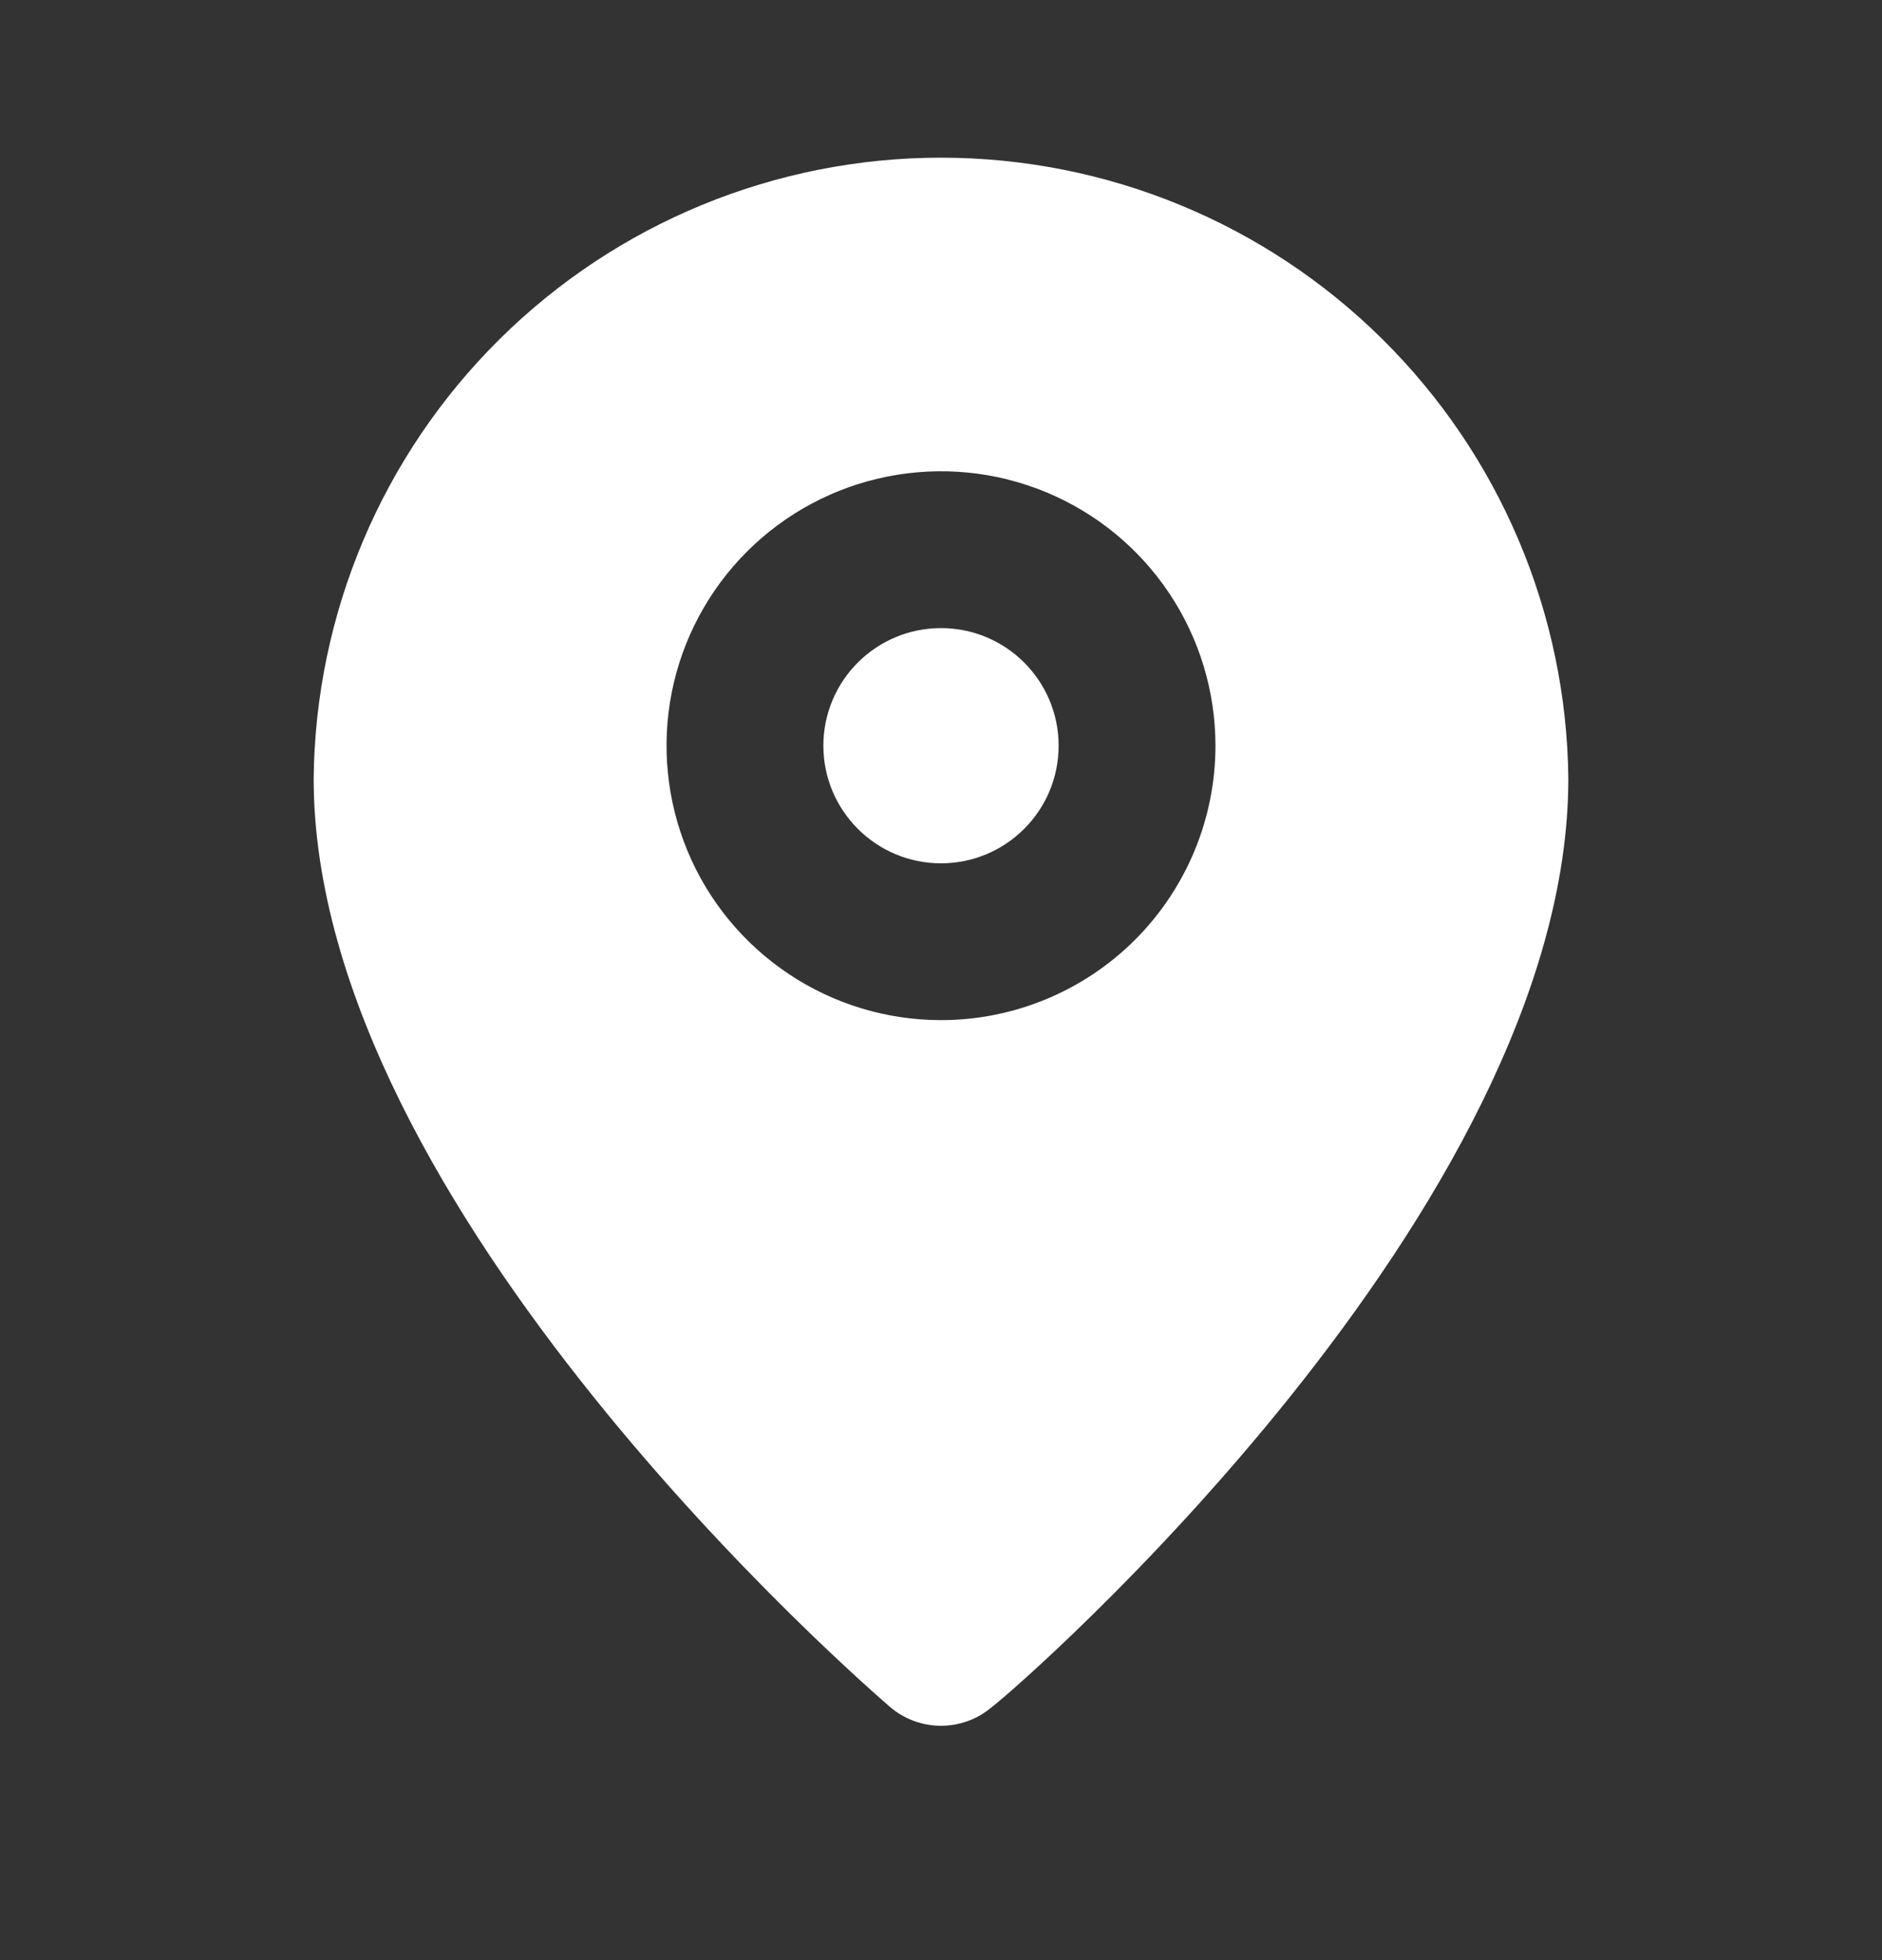 <svg width="24" height="25" viewBox="0 0 24 25" fill="none" xmlns="http://www.w3.org/2000/svg">
<rect x="0" y="0" width="24" height="25" fill="#333333" stroke="none"/>
<path d="M12 11.011C12.828 11.011 13.5 10.339 13.5 9.511C13.5 8.682 12.828 8.011 12 8.011C11.172 8.011 10.5 8.682 10.5 9.511C10.5 10.339 11.172 11.011 12 11.011Z" fill="white"/>
<path d="M12 2.011C9.892 2.011 7.869 2.842 6.371 4.326C4.873 5.809 4.021 7.823 4 9.931C4 15.411 11.05 21.511 11.35 21.771C11.531 21.926 11.762 22.011 12 22.011C12.238 22.011 12.469 21.926 12.65 21.771C13 21.511 20 15.411 20 9.931C19.979 7.823 19.127 5.809 17.629 4.326C16.131 2.842 14.108 2.011 12 2.011ZM12 13.011C11.308 13.011 10.631 12.806 10.056 12.421C9.48 12.036 9.031 11.49 8.766 10.85C8.502 10.211 8.432 9.507 8.567 8.828C8.702 8.149 9.036 7.525 9.525 7.036C10.015 6.546 10.638 6.213 11.317 6.078C11.996 5.943 12.7 6.012 13.339 6.277C13.979 6.542 14.526 6.991 14.91 7.566C15.295 8.142 15.5 8.819 15.5 9.511C15.5 10.439 15.131 11.329 14.475 11.986C13.819 12.642 12.928 13.011 12 13.011Z" fill="white"/>
</svg>
